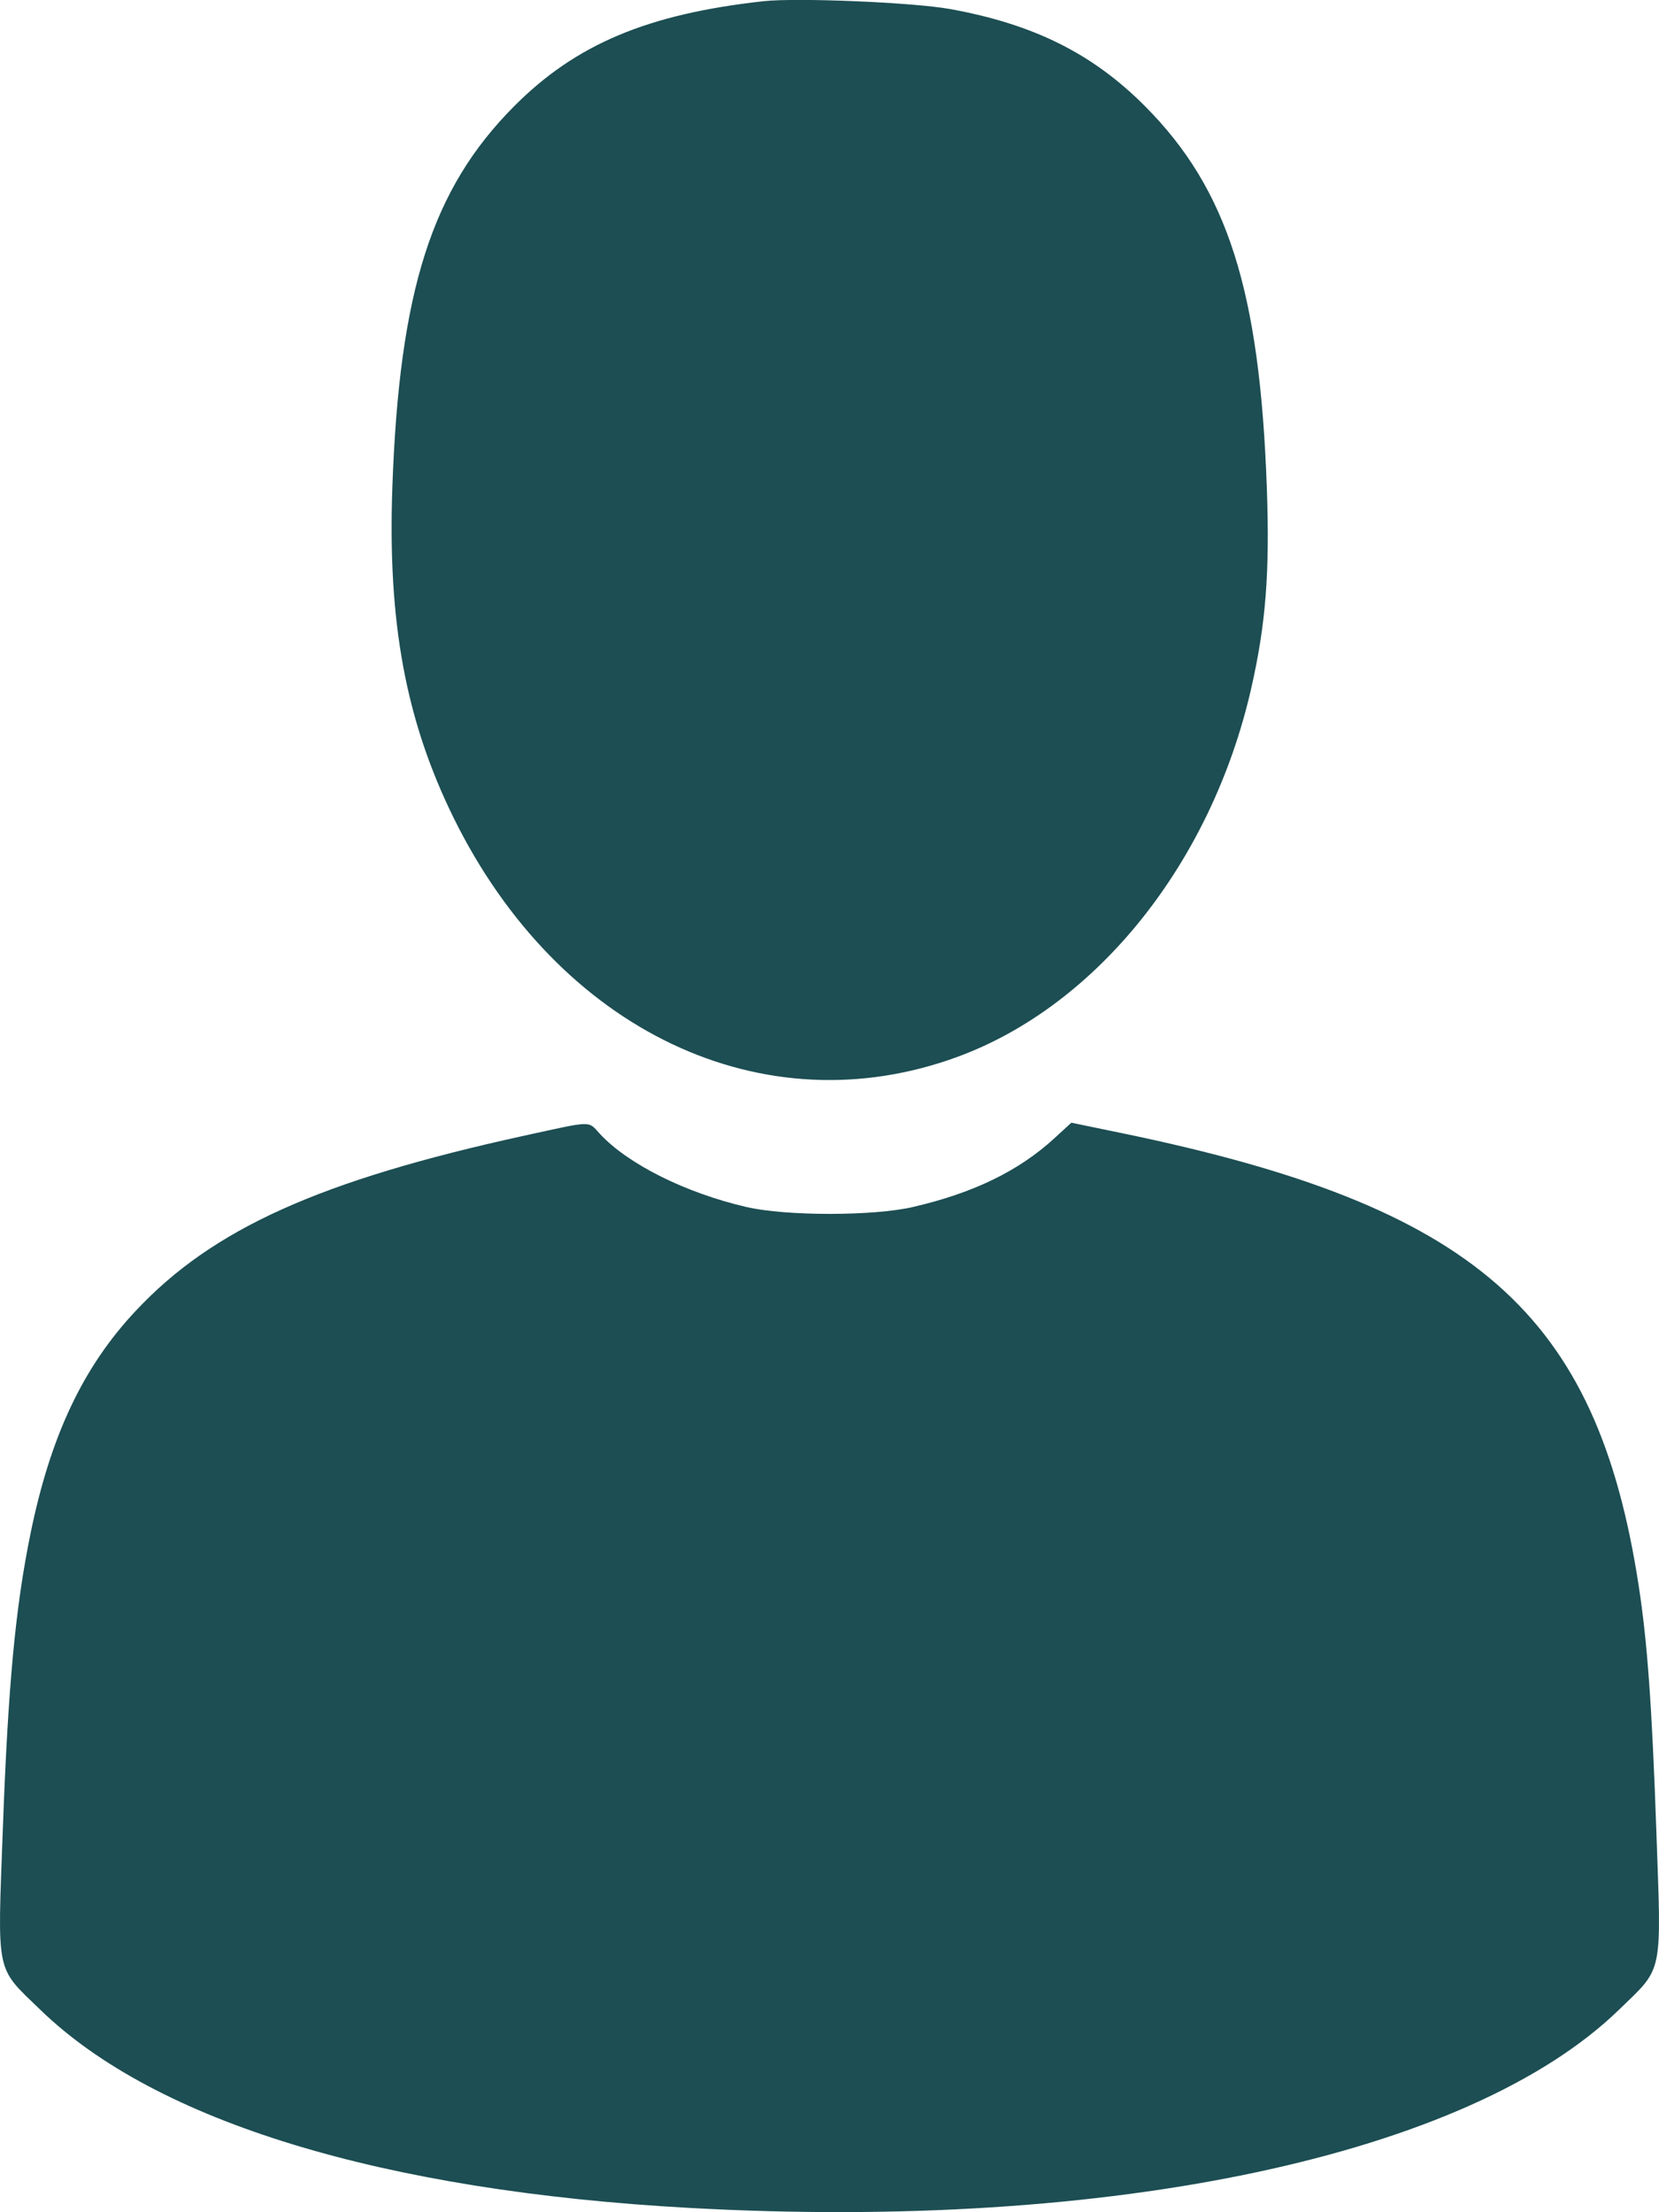 <?xml version="1.0" encoding="UTF-8"?> <svg xmlns="http://www.w3.org/2000/svg" width="18" height="24" viewBox="0 0 18 24" fill="none"> <path fill-rule="evenodd" clip-rule="evenodd" d="M8.285 0.013C7.025 0.152 6.246 0.48 5.576 1.155C4.684 2.052 4.333 3.154 4.257 5.286C4.205 6.754 4.403 7.818 4.922 8.873C6.063 11.188 8.285 12.241 10.393 11.464C11.91 10.905 13.148 9.351 13.576 7.466C13.734 6.772 13.778 6.21 13.745 5.293C13.669 3.152 13.319 2.053 12.426 1.155C11.858 0.583 11.218 0.263 10.308 0.098C9.91 0.026 8.649 -0.027 8.285 0.013ZM5.696 12.319C3.467 12.807 2.307 13.33 1.471 14.223C0.9 14.832 0.548 15.577 0.331 16.638C0.167 17.44 0.088 18.282 0.031 19.837C-0.028 21.446 -0.053 21.329 0.441 21.807C1.693 23.019 4.15 23.769 7.476 23.953C12.062 24.208 15.932 23.385 17.562 21.807C18.051 21.333 18.027 21.448 17.971 19.86C17.924 18.512 17.874 17.813 17.779 17.199C17.324 14.241 16.003 13.085 12.175 12.294L11.624 12.18L11.441 12.348C11.053 12.704 10.561 12.943 9.903 13.095C9.472 13.194 8.531 13.194 8.1 13.095C7.439 12.942 6.812 12.629 6.509 12.301C6.376 12.158 6.443 12.156 5.696 12.319Z" fill="#1C4E53"></path> </svg> 